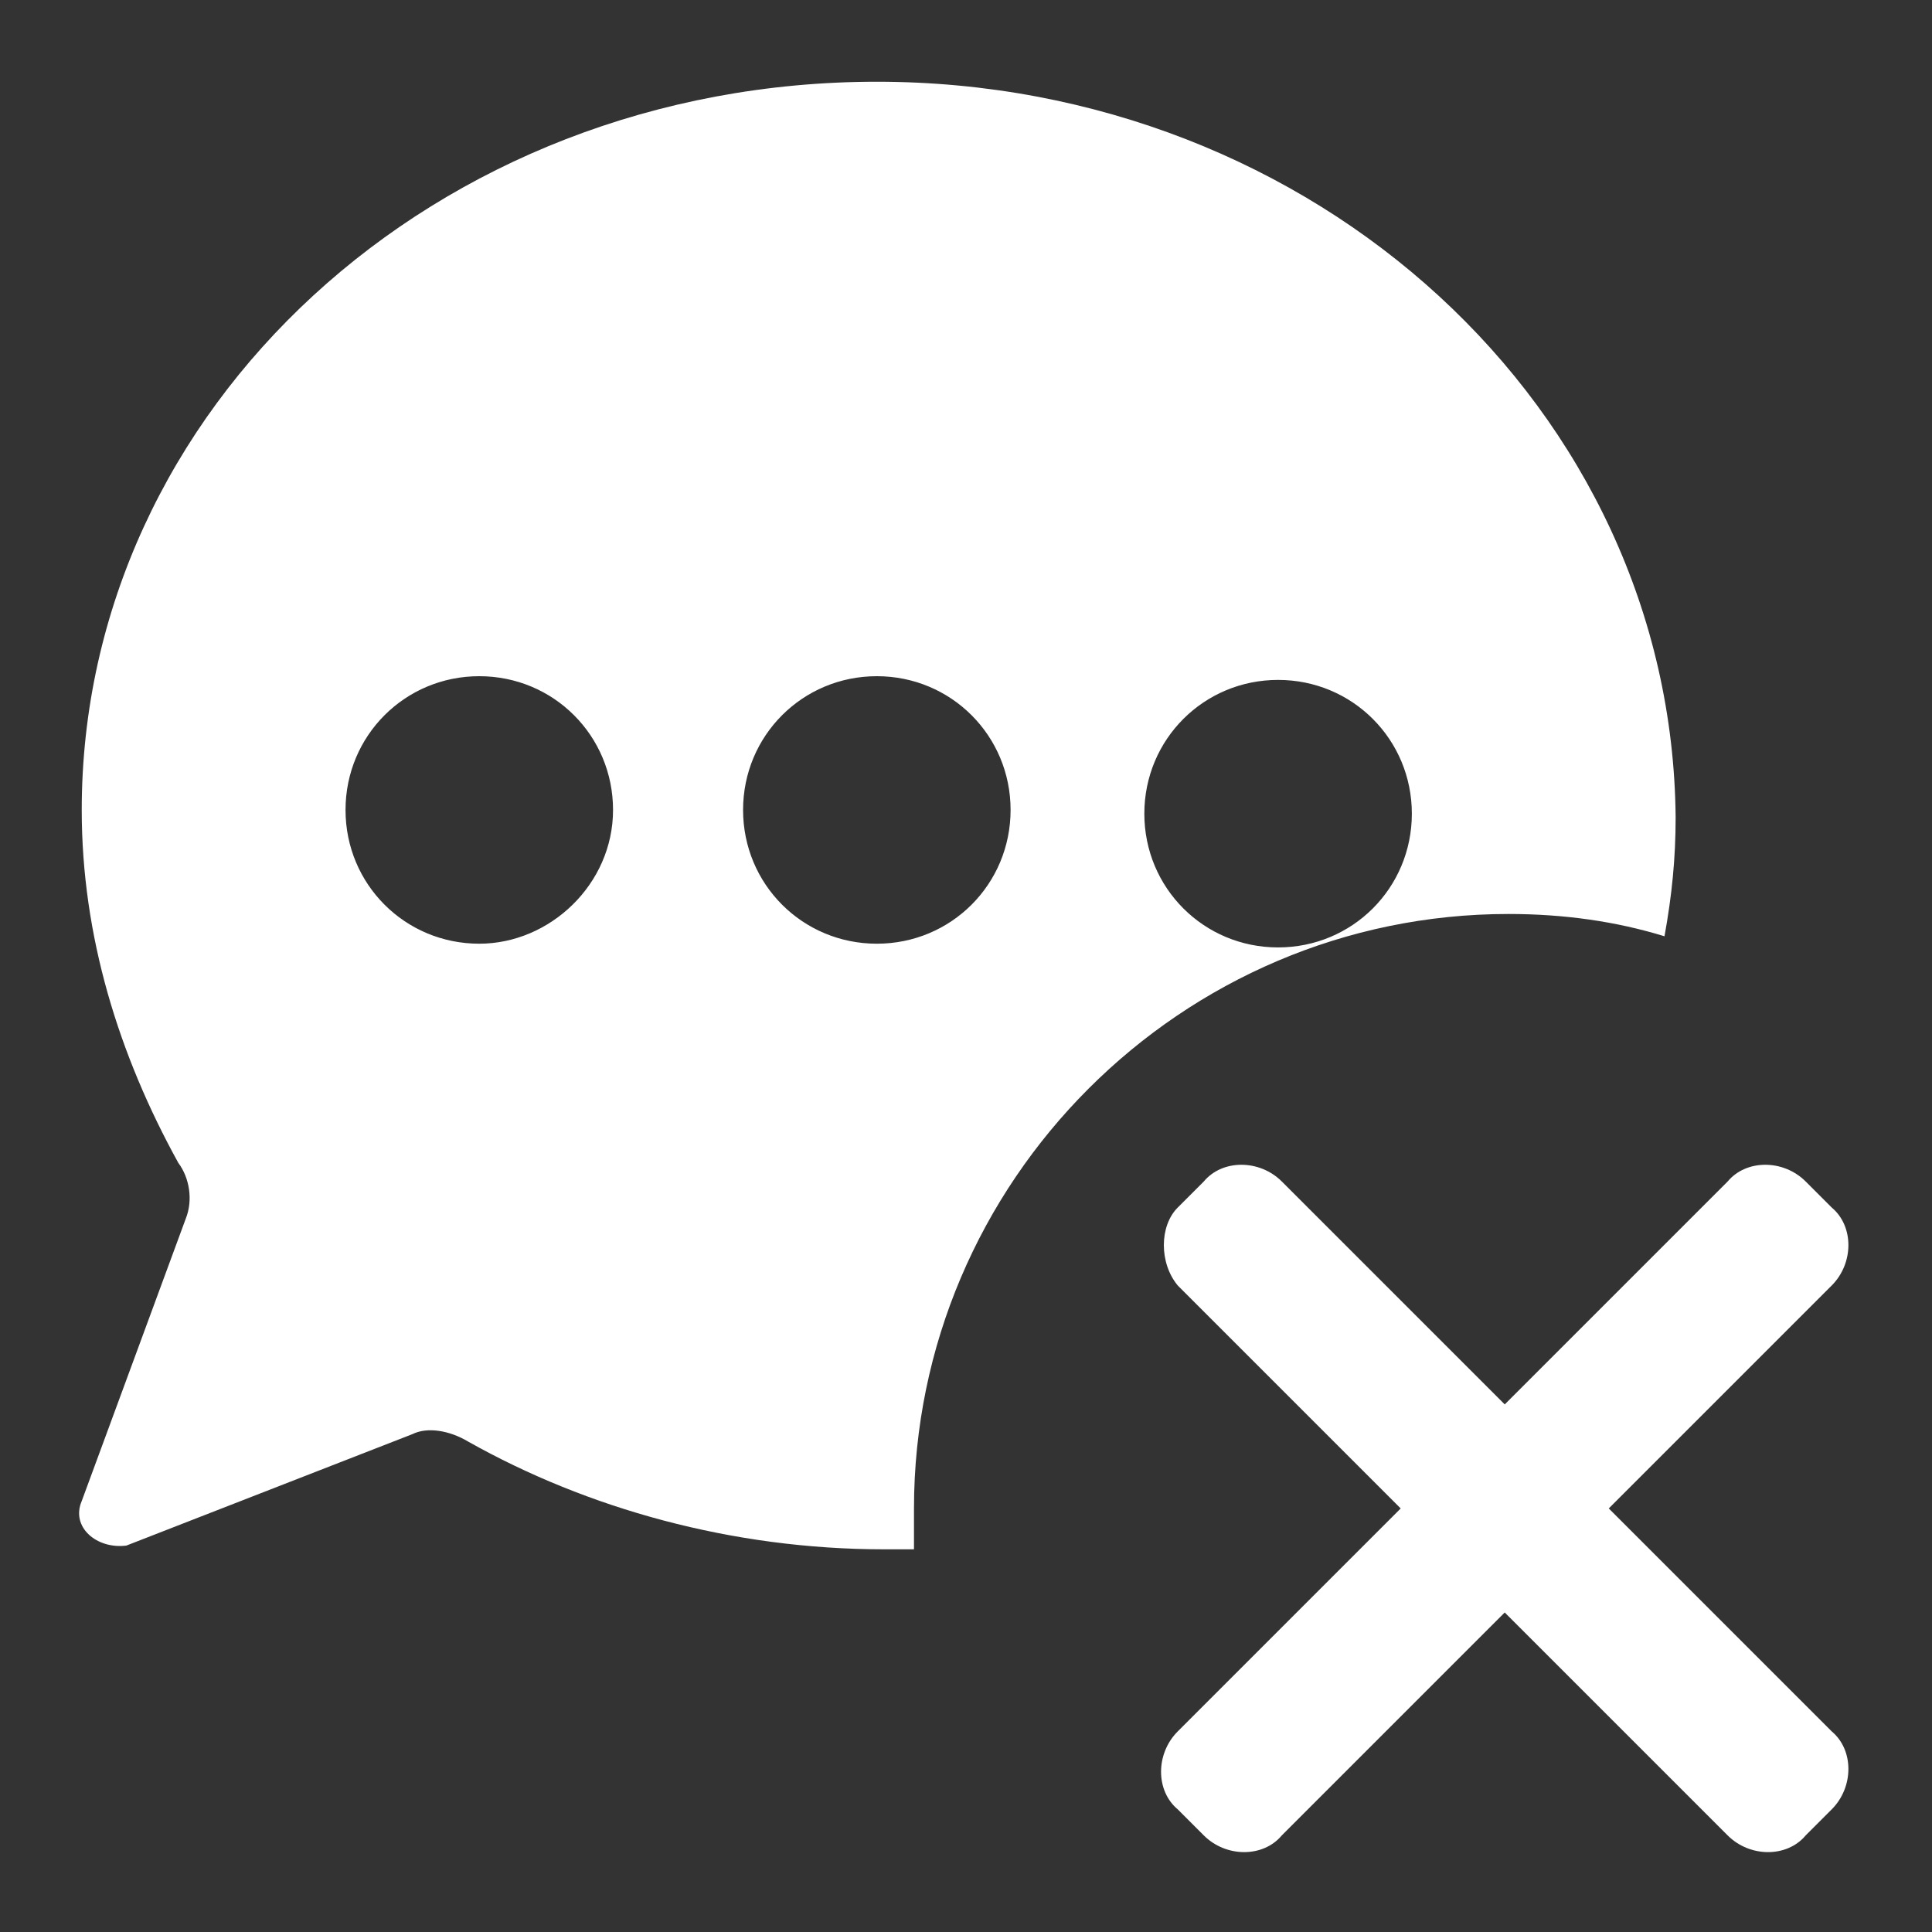 <svg xmlns="http://www.w3.org/2000/svg" x="0px" y="0px"
	 width="52px" height="52px" viewBox="0 0 52 52" enable-background="new 0 0 52 52" xml:space="preserve">
<rect x="0" y="0" width="52" height="52" fill="#333333" stroke="none"/>
<g>
	<path fill="#FFFFFF" d="M24.6,40.6c0-8.8,7.2-16,16-16c1.5,0,2.9,0.2,4.2,0.6c0.2-1.1,0.3-2.1,0.3-3.2c-0.1-11-9.7-19.8-21.5-19.8
		c-11.9,0-21.4,8.8-21.4,19.6c0,3.4,1,6.6,2.6,9.5c0.3,0.4,0.4,1,0.2,1.5l-2.8,7.6c-0.3,0.7,0.4,1.3,1.2,1.2l7.7-3
		c0.4-0.2,1-0.1,1.5,0.2c3.2,1.8,7.1,2.9,11.2,2.9c0.3,0,0.5,0,0.8,0C24.6,41.3,24.6,40.9,24.6,40.6z M34.4,18.3
		c2,0,3.6,1.6,3.6,3.6s-1.6,3.6-3.6,3.6s-3.6-1.6-3.6-3.6S32.4,18.3,34.4,18.3z M12.9,25.4c-2,0-3.6-1.6-3.6-3.6s1.6-3.6,3.6-3.6
		c2,0,3.6,1.6,3.6,3.6S14.8,25.4,12.9,25.4z M23.6,25.4c-2,0-3.6-1.6-3.6-3.6s1.6-3.6,3.6-3.6c2,0,3.6,1.6,3.6,3.6
		S25.6,25.4,23.6,25.4z"/>
</g>
<path fill="#FFFFFF" d="M31.7,34.6l6,6l-6,6c-0.6,0.6-0.6,1.6,0,2.1l0.7,0.7c0.6,0.6,1.6,0.6,2.1,0l6-6l6,6c0.6,0.6,1.6,0.6,2.1,0
	l0.7-0.7c0.6-0.6,0.6-1.6,0-2.1l-6-6l6-6c0.6-0.6,0.6-1.6,0-2.1l-0.7-0.7c-0.6-0.6-1.6-0.6-2.1,0l-6,6l-6-6c-0.6-0.6-1.6-0.6-2.1,0
	l-0.7,0.7C31.2,33,31.2,34,31.7,34.6z"/>
</svg>
